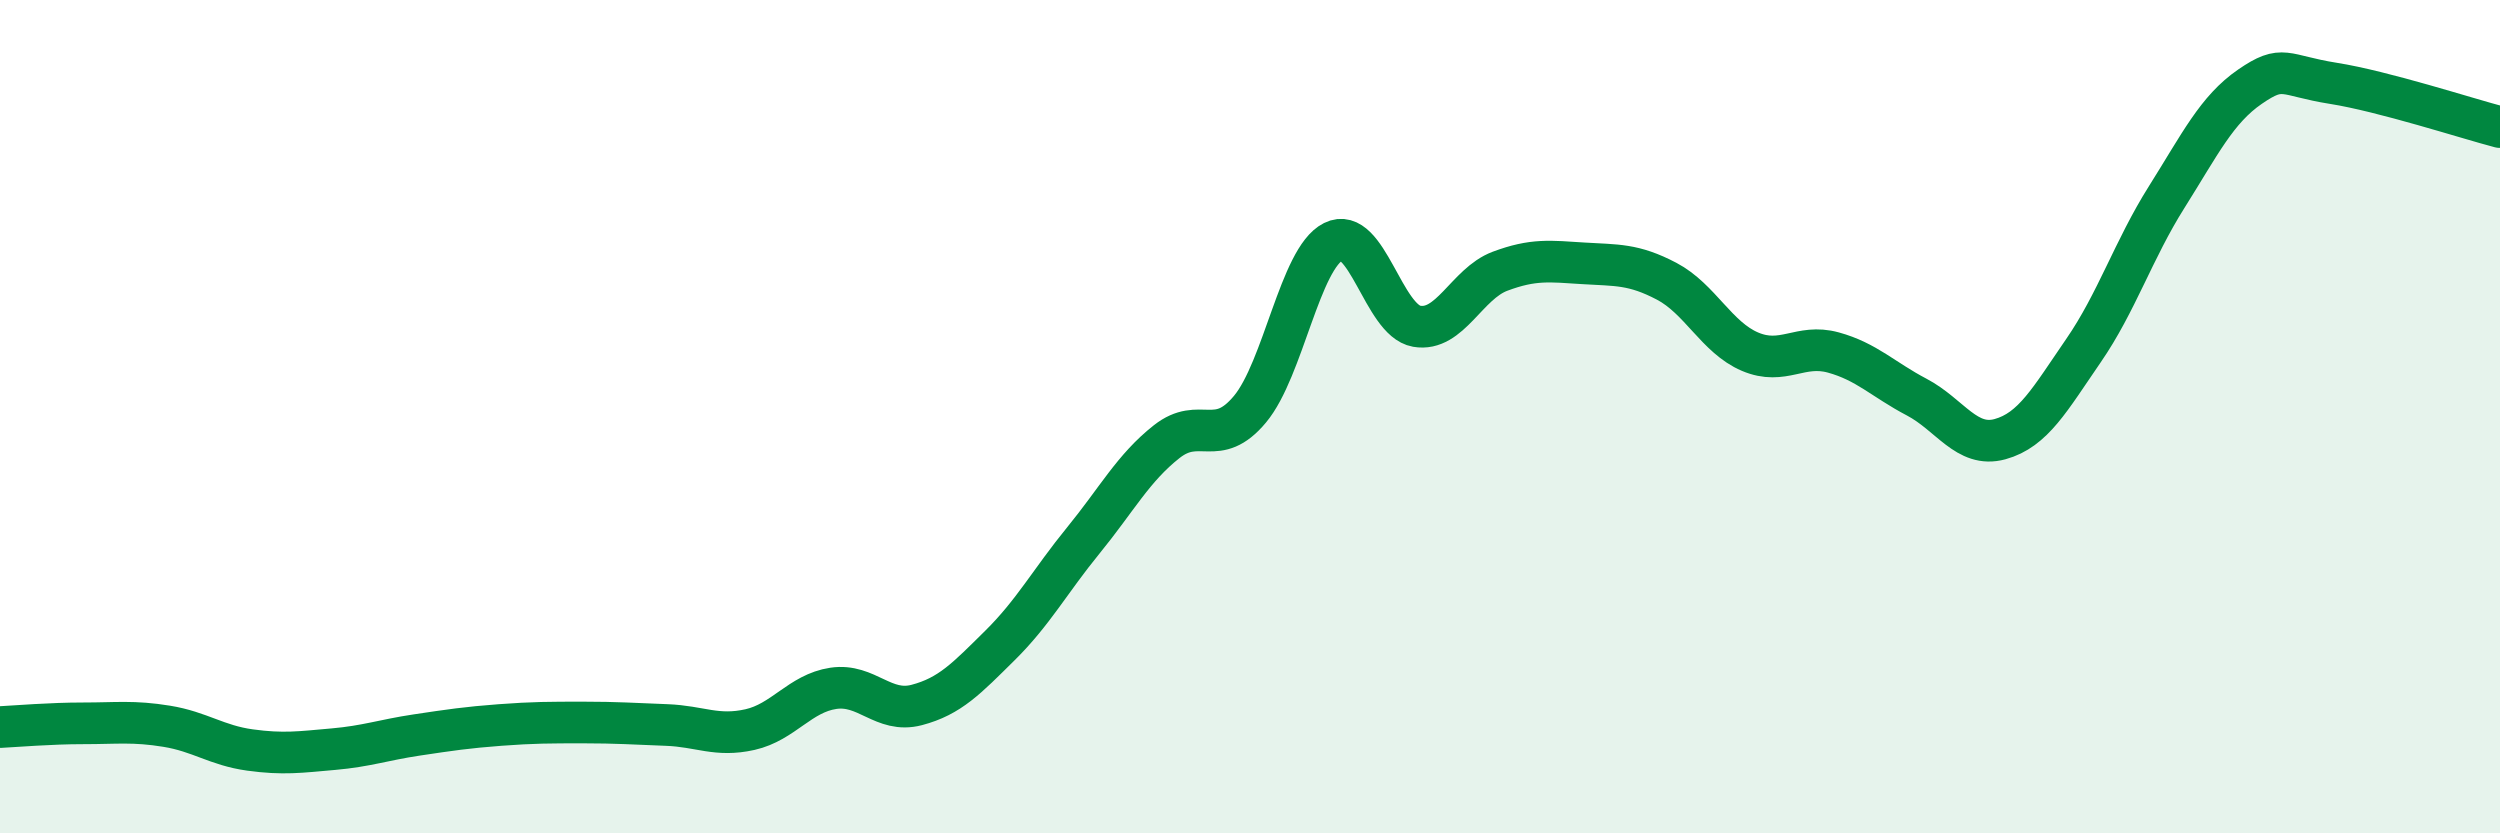 
    <svg width="60" height="20" viewBox="0 0 60 20" xmlns="http://www.w3.org/2000/svg">
      <path
        d="M 0,17.45 C 0.4,17.43 1.2,17.36 2,17.36 C 2.8,17.36 3.2,17.3 4,17.43 C 4.8,17.56 5.2,17.89 6,18 C 6.8,18.11 7.2,18.05 8,17.98 C 8.8,17.91 9.2,17.76 10,17.64 C 10.8,17.52 11.2,17.46 12,17.4 C 12.8,17.34 13.2,17.34 14,17.34 C 14.8,17.34 15.2,17.37 16,17.4 C 16.8,17.43 17.2,17.69 18,17.51 C 18.8,17.33 19.2,16.64 20,16.52 C 20.8,16.4 21.2,17.13 22,16.92 C 22.8,16.71 23.2,16.28 24,15.49 C 24.8,14.7 25.2,13.95 26,12.97 C 26.8,11.99 27.2,11.23 28,10.6 C 28.8,9.97 29.2,10.78 30,9.82 C 30.8,8.86 31.2,6.2 32,5.8 C 32.8,5.4 33.2,7.69 34,7.83 C 34.8,7.97 35.2,6.81 36,6.51 C 36.8,6.21 37.2,6.27 38,6.32 C 38.8,6.37 39.2,6.33 40,6.75 C 40.8,7.17 41.2,8.1 42,8.44 C 42.8,8.78 43.2,8.24 44,8.46 C 44.8,8.68 45.2,9.11 46,9.53 C 46.8,9.95 47.2,10.76 48,10.54 C 48.8,10.32 49.2,9.58 50,8.42 C 50.8,7.26 51.2,6 52,4.73 C 52.8,3.46 53.2,2.63 54,2.08 C 54.8,1.53 54.8,1.81 56,2 C 57.2,2.19 59.2,2.84 60,3.05L60 20L0 20Z"
        fill="#008740"
        opacity="0.1"
        stroke-linecap="round"
        stroke-linejoin="round"
      />
      <path
        d="M 0,17.45 C 0.4,17.43 1.2,17.36 2,17.36 C 2.8,17.36 3.2,17.3 4,17.43 C 4.8,17.56 5.2,17.89 6,18 C 6.8,18.11 7.2,18.05 8,17.98 C 8.8,17.91 9.2,17.76 10,17.64 C 10.8,17.52 11.2,17.46 12,17.4 C 12.8,17.34 13.2,17.34 14,17.34 C 14.8,17.34 15.2,17.37 16,17.4 C 16.8,17.43 17.2,17.69 18,17.51 C 18.8,17.33 19.2,16.64 20,16.52 C 20.8,16.4 21.2,17.13 22,16.92 C 22.8,16.71 23.2,16.28 24,15.49 C 24.8,14.7 25.2,13.95 26,12.97 C 26.8,11.99 27.2,11.23 28,10.6 C 28.8,9.97 29.2,10.78 30,9.82 C 30.8,8.86 31.2,6.2 32,5.8 C 32.8,5.4 33.2,7.69 34,7.83 C 34.8,7.97 35.2,6.81 36,6.51 C 36.8,6.21 37.2,6.27 38,6.32 C 38.8,6.37 39.2,6.33 40,6.75 C 40.8,7.17 41.2,8.1 42,8.44 C 42.8,8.78 43.2,8.24 44,8.46 C 44.8,8.68 45.2,9.11 46,9.53 C 46.8,9.95 47.2,10.76 48,10.54 C 48.8,10.32 49.2,9.58 50,8.42 C 50.8,7.26 51.2,6 52,4.73 C 52.8,3.46 53.2,2.63 54,2.08 C 54.8,1.53 54.8,1.81 56,2 C 57.2,2.19 59.2,2.84 60,3.05"
        stroke="#008740"
        stroke-width="1"
        fill="none"
        stroke-linecap="round"
        stroke-linejoin="round"
      />
    </svg>
  